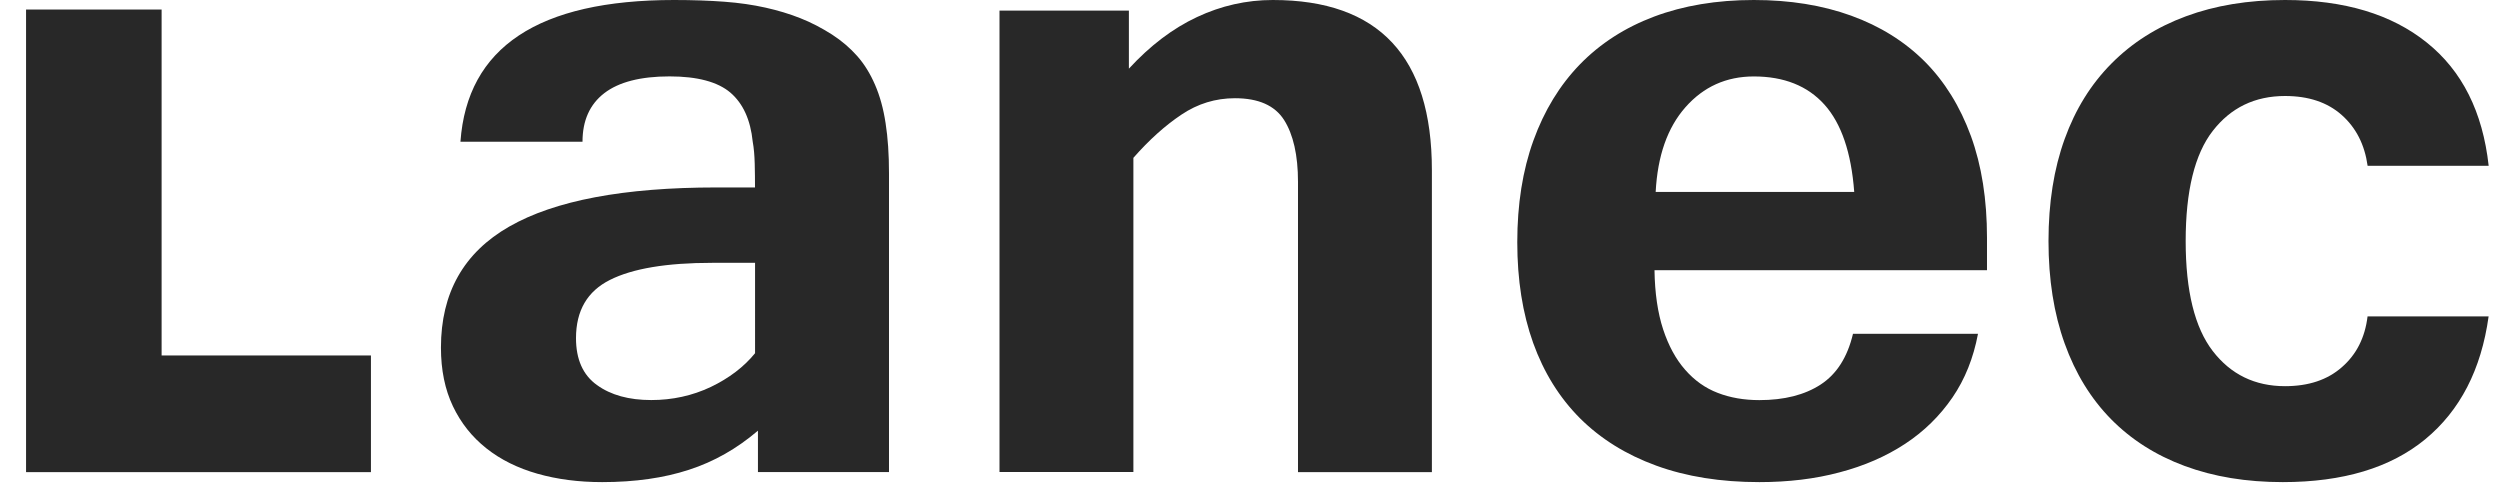 <?xml version="1.0" encoding="utf-8"?>
<!-- Generator: Adobe Illustrator 15.0.0, SVG Export Plug-In . SVG Version: 6.00 Build 0)  -->
<!DOCTYPE svg PUBLIC "-//W3C//DTD SVG 1.1//EN" "http://www.w3.org/Graphics/SVG/1.1/DTD/svg11.dtd">
<svg version="1.1" id="Calque_1" xmlns="http://www.w3.org/2000/svg" xmlns:xlink="http://www.w3.org/1999/xlink" x="0px" y="0px"
	 width="45px" height="8.999px" viewBox="0 0 45 8.999" enable-background="new 0 0 45 8.999" xml:space="preserve">
<g>
	<g>
		<path fill="#282828" d="M6.677,8.498H0.469V0.171h2.44v6.227h3.768V8.498z"/>
		<path fill="#282828" d="M13.642,7.753c-0.376,0.321-0.789,0.557-1.241,0.703c-0.452,0.148-0.973,0.222-1.562,0.222
			c-0.422,0-0.81-0.05-1.165-0.151C9.319,8.426,9.012,8.274,8.756,8.071c-0.259-0.205-0.46-0.457-0.604-0.76
			C8.009,7.01,7.937,6.66,7.937,6.257c0-0.984,0.41-1.71,1.23-2.179c0.819-0.469,2.063-0.704,3.73-0.704h0.693
			c0-0.133-0.001-0.276-0.005-0.426c-0.004-0.152-0.015-0.283-0.036-0.397c-0.04-0.395-0.174-0.688-0.402-0.884
			c-0.227-0.193-0.592-0.292-1.095-0.292c-0.521,0-0.914,0.101-1.175,0.302c-0.261,0.201-0.392,0.493-0.392,0.874H8.288
			C8.409,0.851,9.691,0,12.135,0c0.335,0,0.636,0.011,0.904,0.031c0.269,0.02,0.514,0.056,0.739,0.106
			c0.223,0.05,0.434,0.113,0.627,0.19c0.194,0.076,0.385,0.176,0.572,0.295c0.175,0.114,0.326,0.243,0.453,0.387
			s0.234,0.316,0.321,0.518c0.087,0.2,0.151,0.432,0.19,0.692c0.041,0.26,0.061,0.563,0.061,0.904v5.374h-2.359V7.753z
			 M13.591,4.731h-0.773c-0.817,0-1.43,0.102-1.838,0.307c-0.408,0.204-0.612,0.553-0.612,1.049c0,0.381,0.125,0.663,0.376,0.843
			c0.251,0.182,0.577,0.271,0.979,0.271c0.38,0,0.738-0.078,1.07-0.235c0.331-0.159,0.597-0.361,0.798-0.608V4.731z"/>
		<path fill="#282828" d="M20.32,1.236c0.382-0.415,0.79-0.725,1.226-0.929C21.981,0.103,22.436,0,22.911,0
			c1.909,0,2.863,1.021,2.863,3.063v5.435h-2.41V3.274c0-0.481-0.085-0.853-0.251-1.115c-0.168-0.262-0.462-0.391-0.884-0.391
			c-0.348,0-0.67,0.098-0.964,0.296c-0.295,0.197-0.583,0.457-0.864,0.777v5.655h-2.41V0.191h2.329V1.236z"/>
		<path fill="#282828" d="M31.669,8.678c-0.696,0-1.316-0.099-1.858-0.297C29.27,8.184,28.813,7.9,28.44,7.529
			c-0.371-0.372-0.652-0.825-0.843-1.356c-0.191-0.533-0.286-1.136-0.286-1.813c0-0.683,0.096-1.293,0.291-1.832
			c0.195-0.539,0.474-0.996,0.839-1.372c0.365-0.374,0.81-0.661,1.335-0.858S30.9,0,31.569,0c0.649,0,1.233,0.094,1.752,0.282
			s0.959,0.462,1.322,0.823c0.361,0.362,0.638,0.81,0.833,1.342c0.194,0.532,0.29,1.143,0.29,1.833v0.583h-5.985
			c0.006,0.415,0.059,0.77,0.155,1.064c0.097,0.295,0.229,0.538,0.396,0.728c0.167,0.191,0.362,0.331,0.588,0.417
			c0.224,0.087,0.474,0.13,0.748,0.13c0.448,0,0.817-0.093,1.105-0.281c0.288-0.188,0.481-0.492,0.581-0.913h2.25
			c-0.082,0.435-0.234,0.818-0.462,1.15c-0.227,0.33-0.511,0.609-0.853,0.833c-0.342,0.224-0.733,0.395-1.176,0.511
			C32.674,8.62,32.191,8.678,31.669,8.678z M33.376,3.455c-0.053-0.709-0.232-1.234-0.536-1.572s-0.729-0.507-1.271-0.507
			c-0.495,0-0.905,0.185-1.23,0.553c-0.326,0.369-0.503,0.877-0.537,1.526H33.376z"/>
		<path fill="#282828" d="M41.09,8.678c-0.656,0-1.245-0.097-1.767-0.291c-0.523-0.194-0.964-0.476-1.326-0.844
			c-0.361-0.368-0.64-0.821-0.833-1.36c-0.194-0.539-0.291-1.154-0.291-1.843c0-0.689,0.097-1.302,0.291-1.838
			c0.193-0.536,0.475-0.989,0.844-1.36c0.369-0.372,0.814-0.655,1.34-0.849C39.873,0.098,40.468,0,41.131,0
			c1.064,0,1.915,0.255,2.55,0.765c0.636,0.508,1.008,1.248,1.115,2.219h-2.179c-0.053-0.381-0.209-0.686-0.467-0.915
			c-0.258-0.228-0.597-0.341-1.019-0.341c-0.543,0-0.977,0.21-1.302,0.629c-0.324,0.417-0.487,1.079-0.487,1.983
			c0,0.897,0.163,1.557,0.487,1.978c0.325,0.422,0.759,0.633,1.302,0.633c0.422,0,0.763-0.113,1.023-0.342
			c0.262-0.228,0.416-0.532,0.462-0.914h2.179c-0.133,0.958-0.513,1.694-1.14,2.211C43.031,8.42,42.175,8.678,41.09,8.678z"/>
	</g>
</g>
</svg>
